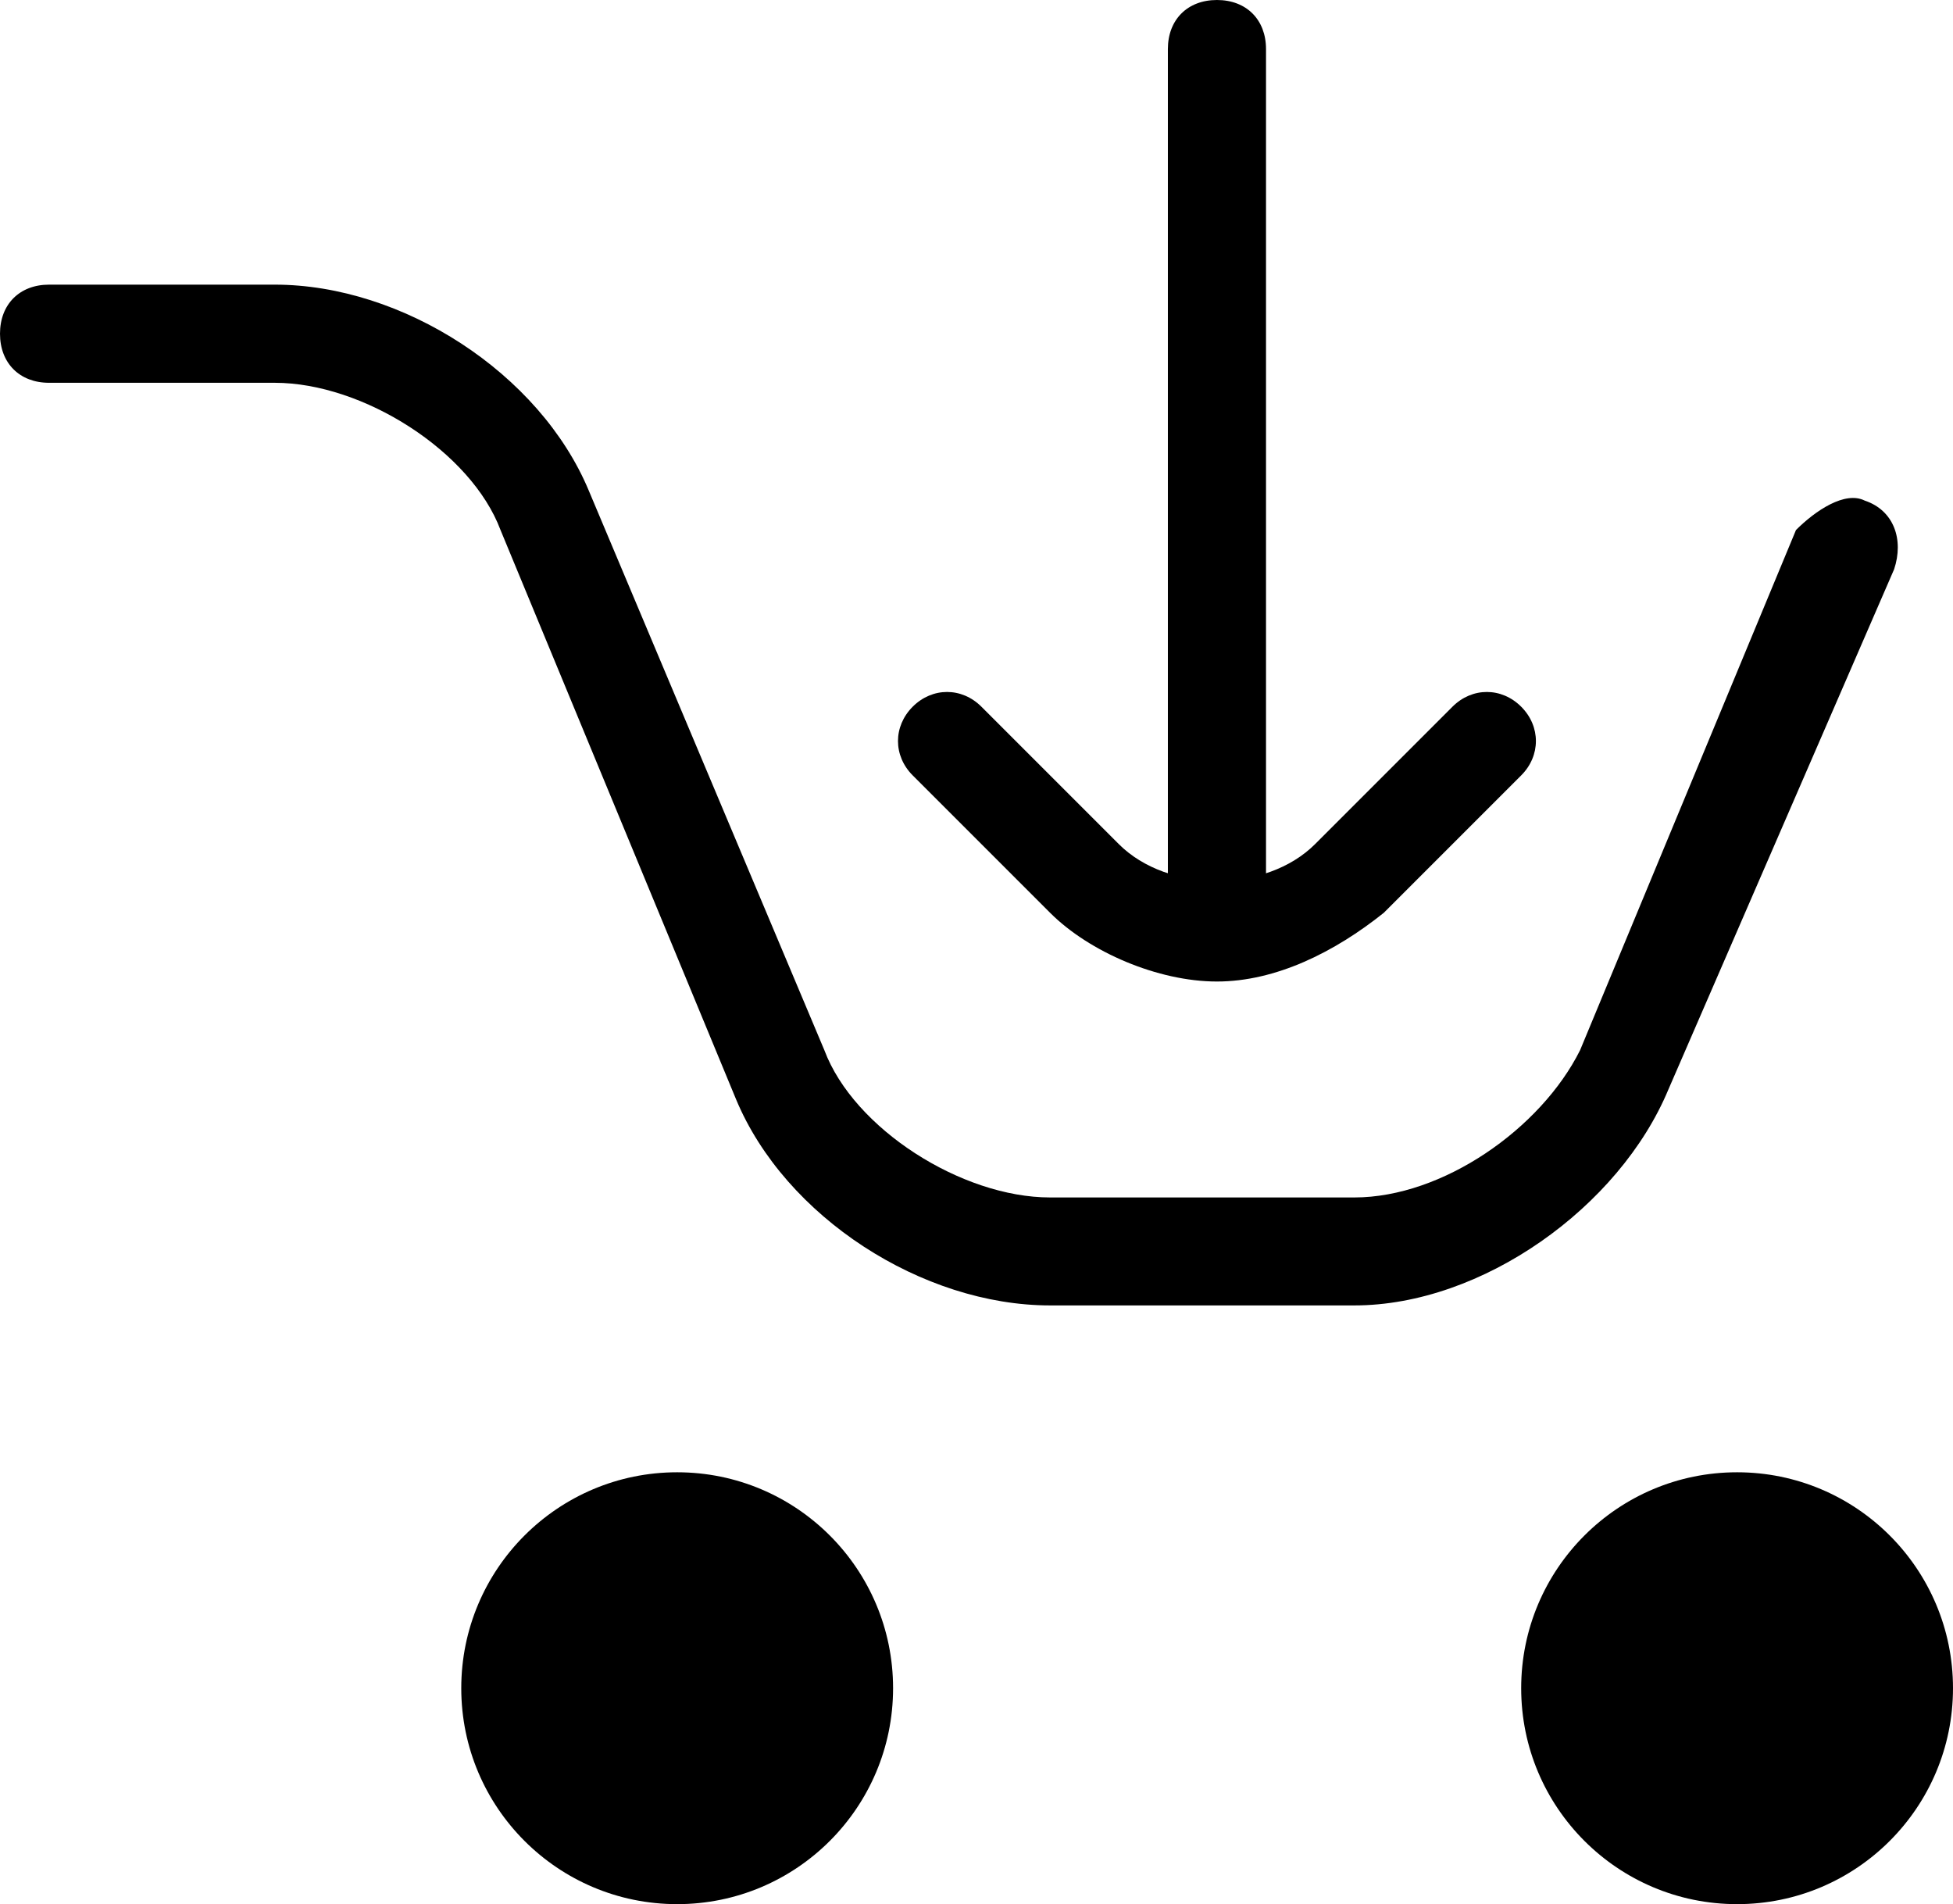 <?xml version="1.0" encoding="utf-8"?>
<!-- Generator: Adobe Illustrator 23.0.3, SVG Export Plug-In . SVG Version: 6.00 Build 0)  -->
<svg version="1.1" id="レイヤー_1" xmlns="http://www.w3.org/2000/svg" xmlns:xlink="http://www.w3.org/1999/xlink" x="0px"
	 y="0px" viewBox="0 0 19.9 19.4" style="enable-background:new 0 0 19.9 19.4;" xml:space="preserve">
<path d="M13.8,13.3h-3.1c-1.3,0-2.7-0.9-3.2-2.1L5.1,5.4C4.8,4.6,3.7,3.9,2.8,3.9H0.5C0.2,3.9,0,3.7,0,3.4s0.2-0.5,0.5-0.5h2.3
	c1.3,0,2.7,0.9,3.2,2.1l2.4,5.7c0.3,0.8,1.4,1.5,2.3,1.5h3.1c0.9,0,1.9-0.7,2.3-1.5l2.2-5.3C18.5,5.2,18.8,5,19,5.1
	c0.3,0.1,0.4,0.4,0.3,0.7L17,11.1C16.5,12.3,15.1,13.3,13.8,13.3z"/>
<g>
	<g>
		<g>
			<circle cx="6.9" cy="17.2" r="2.2"/>
		</g>
		<g>
			<circle cx="17.7" cy="17.2" r="2.2"/>
		</g>
	</g>
</g>
<path d="M12.4,10c-0.6,0-1.3-0.3-1.7-0.7L9.3,7.9c-0.2-0.2-0.2-0.5,0-0.7S9.8,7,10,7.2l1.4,1.4c0.5,0.5,1.5,0.5,2,0l1.4-1.4
	c0.2-0.2,0.5-0.2,0.7,0c0.2,0.2,0.2,0.5,0,0.7l-1.4,1.4C13.6,9.7,13,10,12.4,10z"/>
<path d="M12.4,9.9c-0.3,0-0.5-0.2-0.5-0.5V0.5c0-0.3,0.2-0.5,0.5-0.5s0.5,0.2,0.5,0.5v8.9C12.9,9.6,12.7,9.9,12.4,9.9z"/>
</svg>
